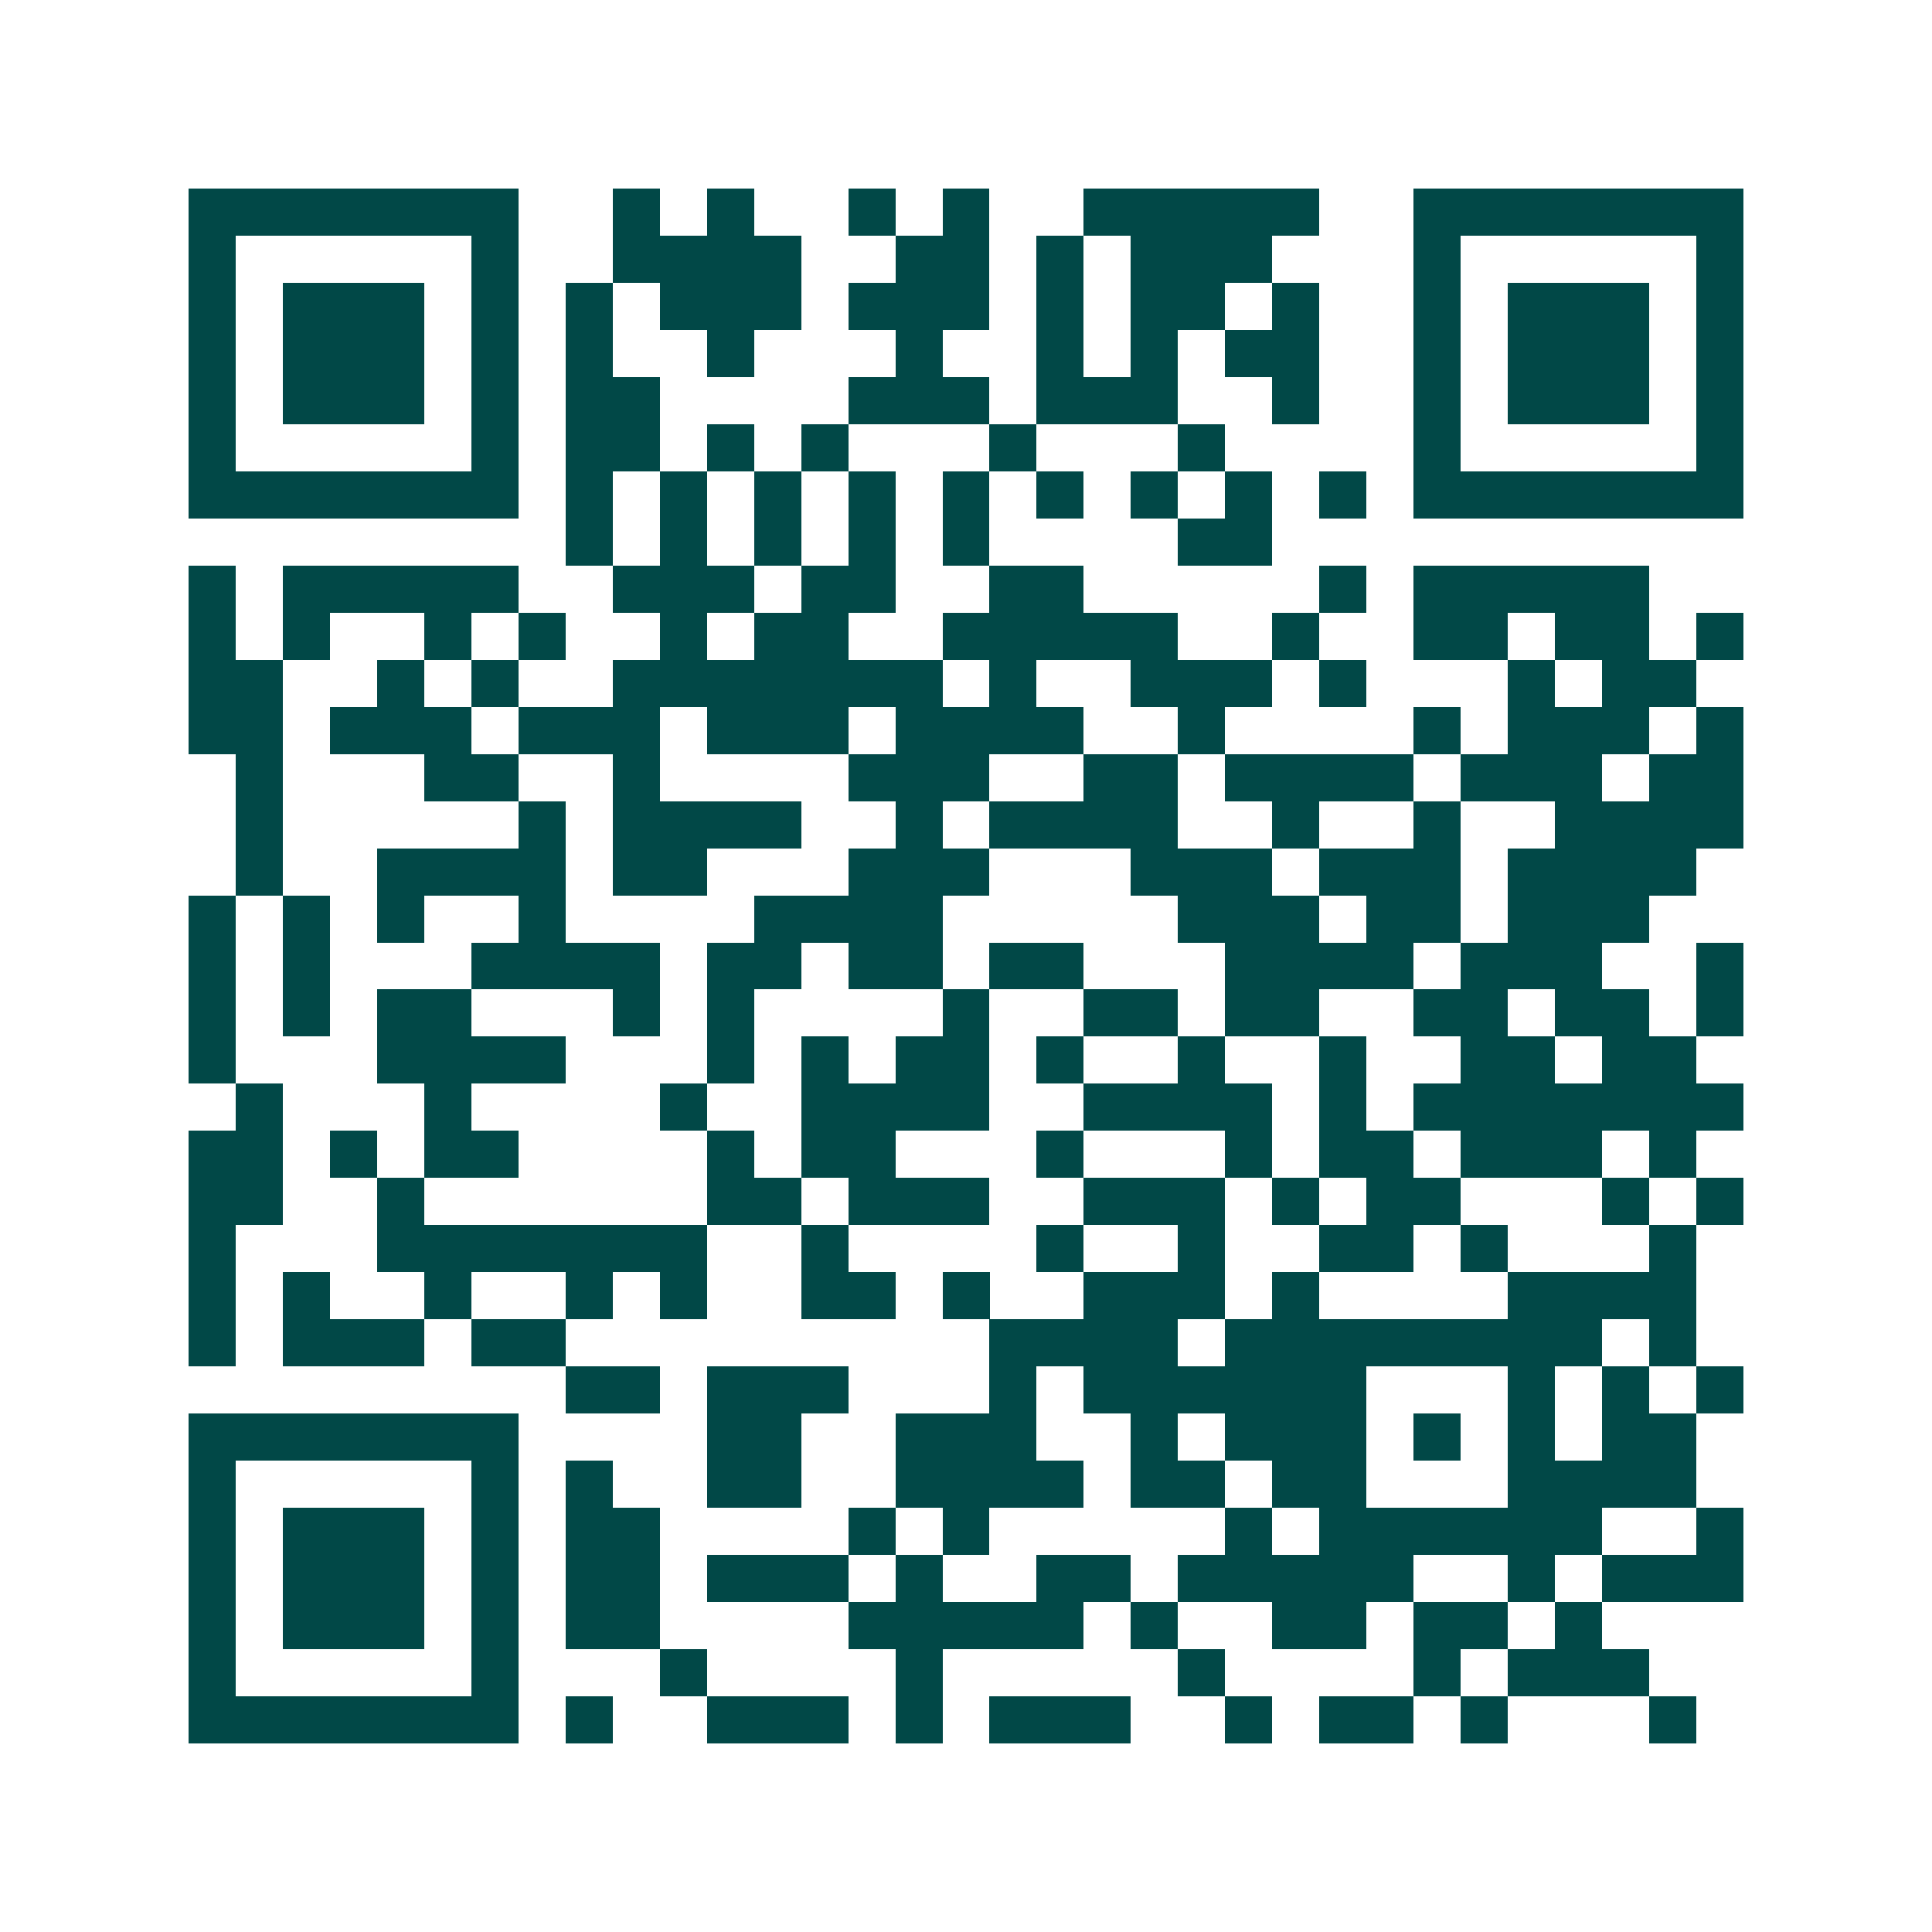 <svg xmlns="http://www.w3.org/2000/svg" width="200" height="200" viewBox="0 0 41 41" shape-rendering="crispEdges"><path fill="#ffffff" d="M0 0h41v41H0z"/><path stroke="#014847" d="M4 4.5h7m2 0h1m1 0h1m2 0h1m1 0h1m2 0h5m2 0h7M4 5.5h1m5 0h1m2 0h4m2 0h2m1 0h1m1 0h3m3 0h1m5 0h1M4 6.5h1m1 0h3m1 0h1m1 0h1m1 0h3m1 0h3m1 0h1m1 0h2m1 0h1m2 0h1m1 0h3m1 0h1M4 7.5h1m1 0h3m1 0h1m1 0h1m2 0h1m3 0h1m2 0h1m1 0h1m1 0h2m2 0h1m1 0h3m1 0h1M4 8.5h1m1 0h3m1 0h1m1 0h2m4 0h3m1 0h3m2 0h1m2 0h1m1 0h3m1 0h1M4 9.5h1m5 0h1m1 0h2m1 0h1m1 0h1m3 0h1m3 0h1m4 0h1m5 0h1M4 10.5h7m1 0h1m1 0h1m1 0h1m1 0h1m1 0h1m1 0h1m1 0h1m1 0h1m1 0h1m1 0h7M12 11.5h1m1 0h1m1 0h1m1 0h1m1 0h1m4 0h2M4 12.5h1m1 0h5m2 0h3m1 0h2m2 0h2m5 0h1m1 0h5M4 13.5h1m1 0h1m2 0h1m1 0h1m2 0h1m1 0h2m2 0h5m2 0h1m2 0h2m1 0h2m1 0h1M4 14.5h2m2 0h1m1 0h1m2 0h7m1 0h1m2 0h3m1 0h1m3 0h1m1 0h2M4 15.5h2m1 0h3m1 0h3m1 0h3m1 0h4m2 0h1m4 0h1m1 0h3m1 0h1M5 16.5h1m3 0h2m2 0h1m4 0h3m2 0h2m1 0h4m1 0h3m1 0h2M5 17.5h1m5 0h1m1 0h4m2 0h1m1 0h4m2 0h1m2 0h1m2 0h4M5 18.5h1m2 0h4m1 0h2m3 0h3m3 0h3m1 0h3m1 0h4M4 19.5h1m1 0h1m1 0h1m2 0h1m4 0h4m5 0h3m1 0h2m1 0h3M4 20.5h1m1 0h1m3 0h4m1 0h2m1 0h2m1 0h2m3 0h4m1 0h3m2 0h1M4 21.5h1m1 0h1m1 0h2m3 0h1m1 0h1m4 0h1m2 0h2m1 0h2m2 0h2m1 0h2m1 0h1M4 22.5h1m3 0h4m3 0h1m1 0h1m1 0h2m1 0h1m2 0h1m2 0h1m2 0h2m1 0h2M5 23.5h1m3 0h1m4 0h1m2 0h4m2 0h4m1 0h1m1 0h7M4 24.5h2m1 0h1m1 0h2m4 0h1m1 0h2m3 0h1m3 0h1m1 0h2m1 0h3m1 0h1M4 25.5h2m2 0h1m6 0h2m1 0h3m2 0h3m1 0h1m1 0h2m3 0h1m1 0h1M4 26.5h1m3 0h7m2 0h1m4 0h1m2 0h1m2 0h2m1 0h1m3 0h1M4 27.5h1m1 0h1m2 0h1m2 0h1m1 0h1m2 0h2m1 0h1m2 0h3m1 0h1m4 0h4M4 28.5h1m1 0h3m1 0h2m9 0h4m1 0h8m1 0h1M12 29.5h2m1 0h3m3 0h1m1 0h6m3 0h1m1 0h1m1 0h1M4 30.5h7m4 0h2m2 0h3m2 0h1m1 0h3m1 0h1m1 0h1m1 0h2M4 31.5h1m5 0h1m1 0h1m2 0h2m2 0h4m1 0h2m1 0h2m3 0h4M4 32.5h1m1 0h3m1 0h1m1 0h2m4 0h1m1 0h1m5 0h1m1 0h6m2 0h1M4 33.5h1m1 0h3m1 0h1m1 0h2m1 0h3m1 0h1m2 0h2m1 0h5m2 0h1m1 0h3M4 34.5h1m1 0h3m1 0h1m1 0h2m4 0h5m1 0h1m2 0h2m1 0h2m1 0h1M4 35.5h1m5 0h1m3 0h1m4 0h1m5 0h1m4 0h1m1 0h3M4 36.5h7m1 0h1m2 0h3m1 0h1m1 0h3m2 0h1m1 0h2m1 0h1m3 0h1"/></svg>
